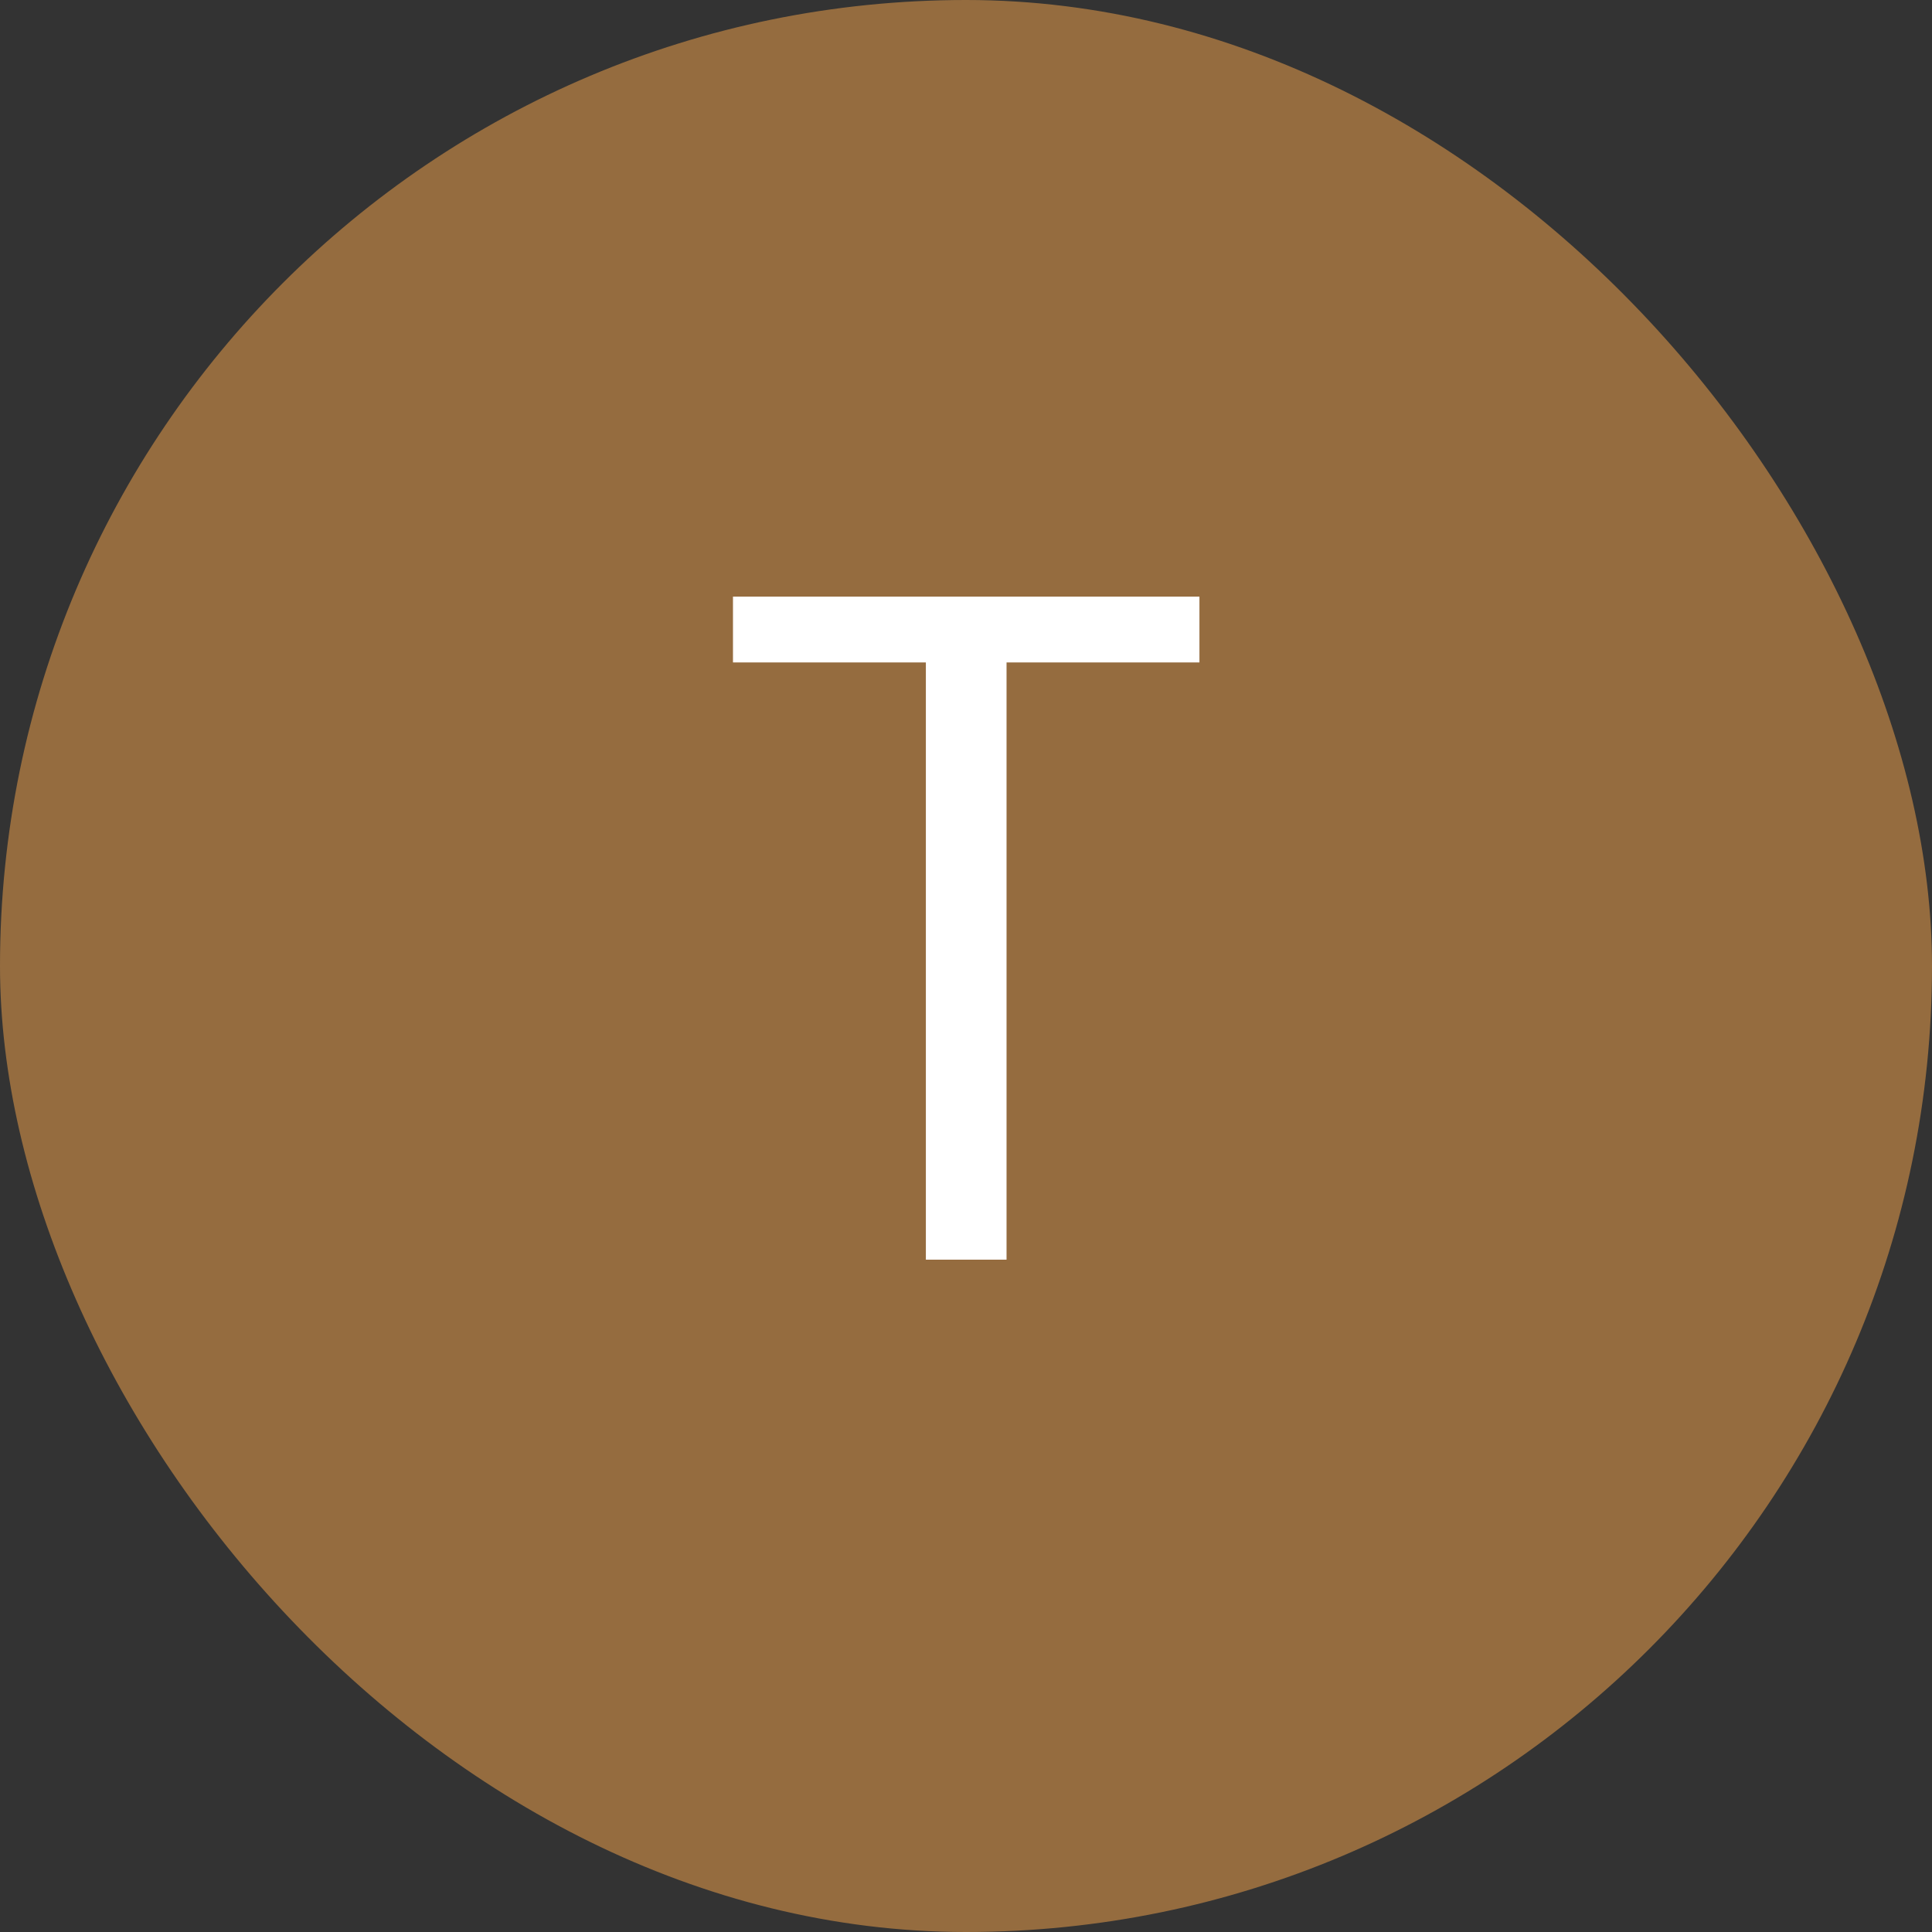 <svg xmlns="http://www.w3.org/2000/svg" fill="none" viewBox="0 0 500 500" height="500" width="500">
<rect x="0" y="0" width="500" height="500" fill="#333333" stroke="none"/>
<rect fill="#956C3F" rx="250" height="500" width="500"></rect>
<path fill="white" d="M239.614 326V171.44H189.694V154.4H310.414V171.44H260.494V326H239.614Z"></path>
</svg>
